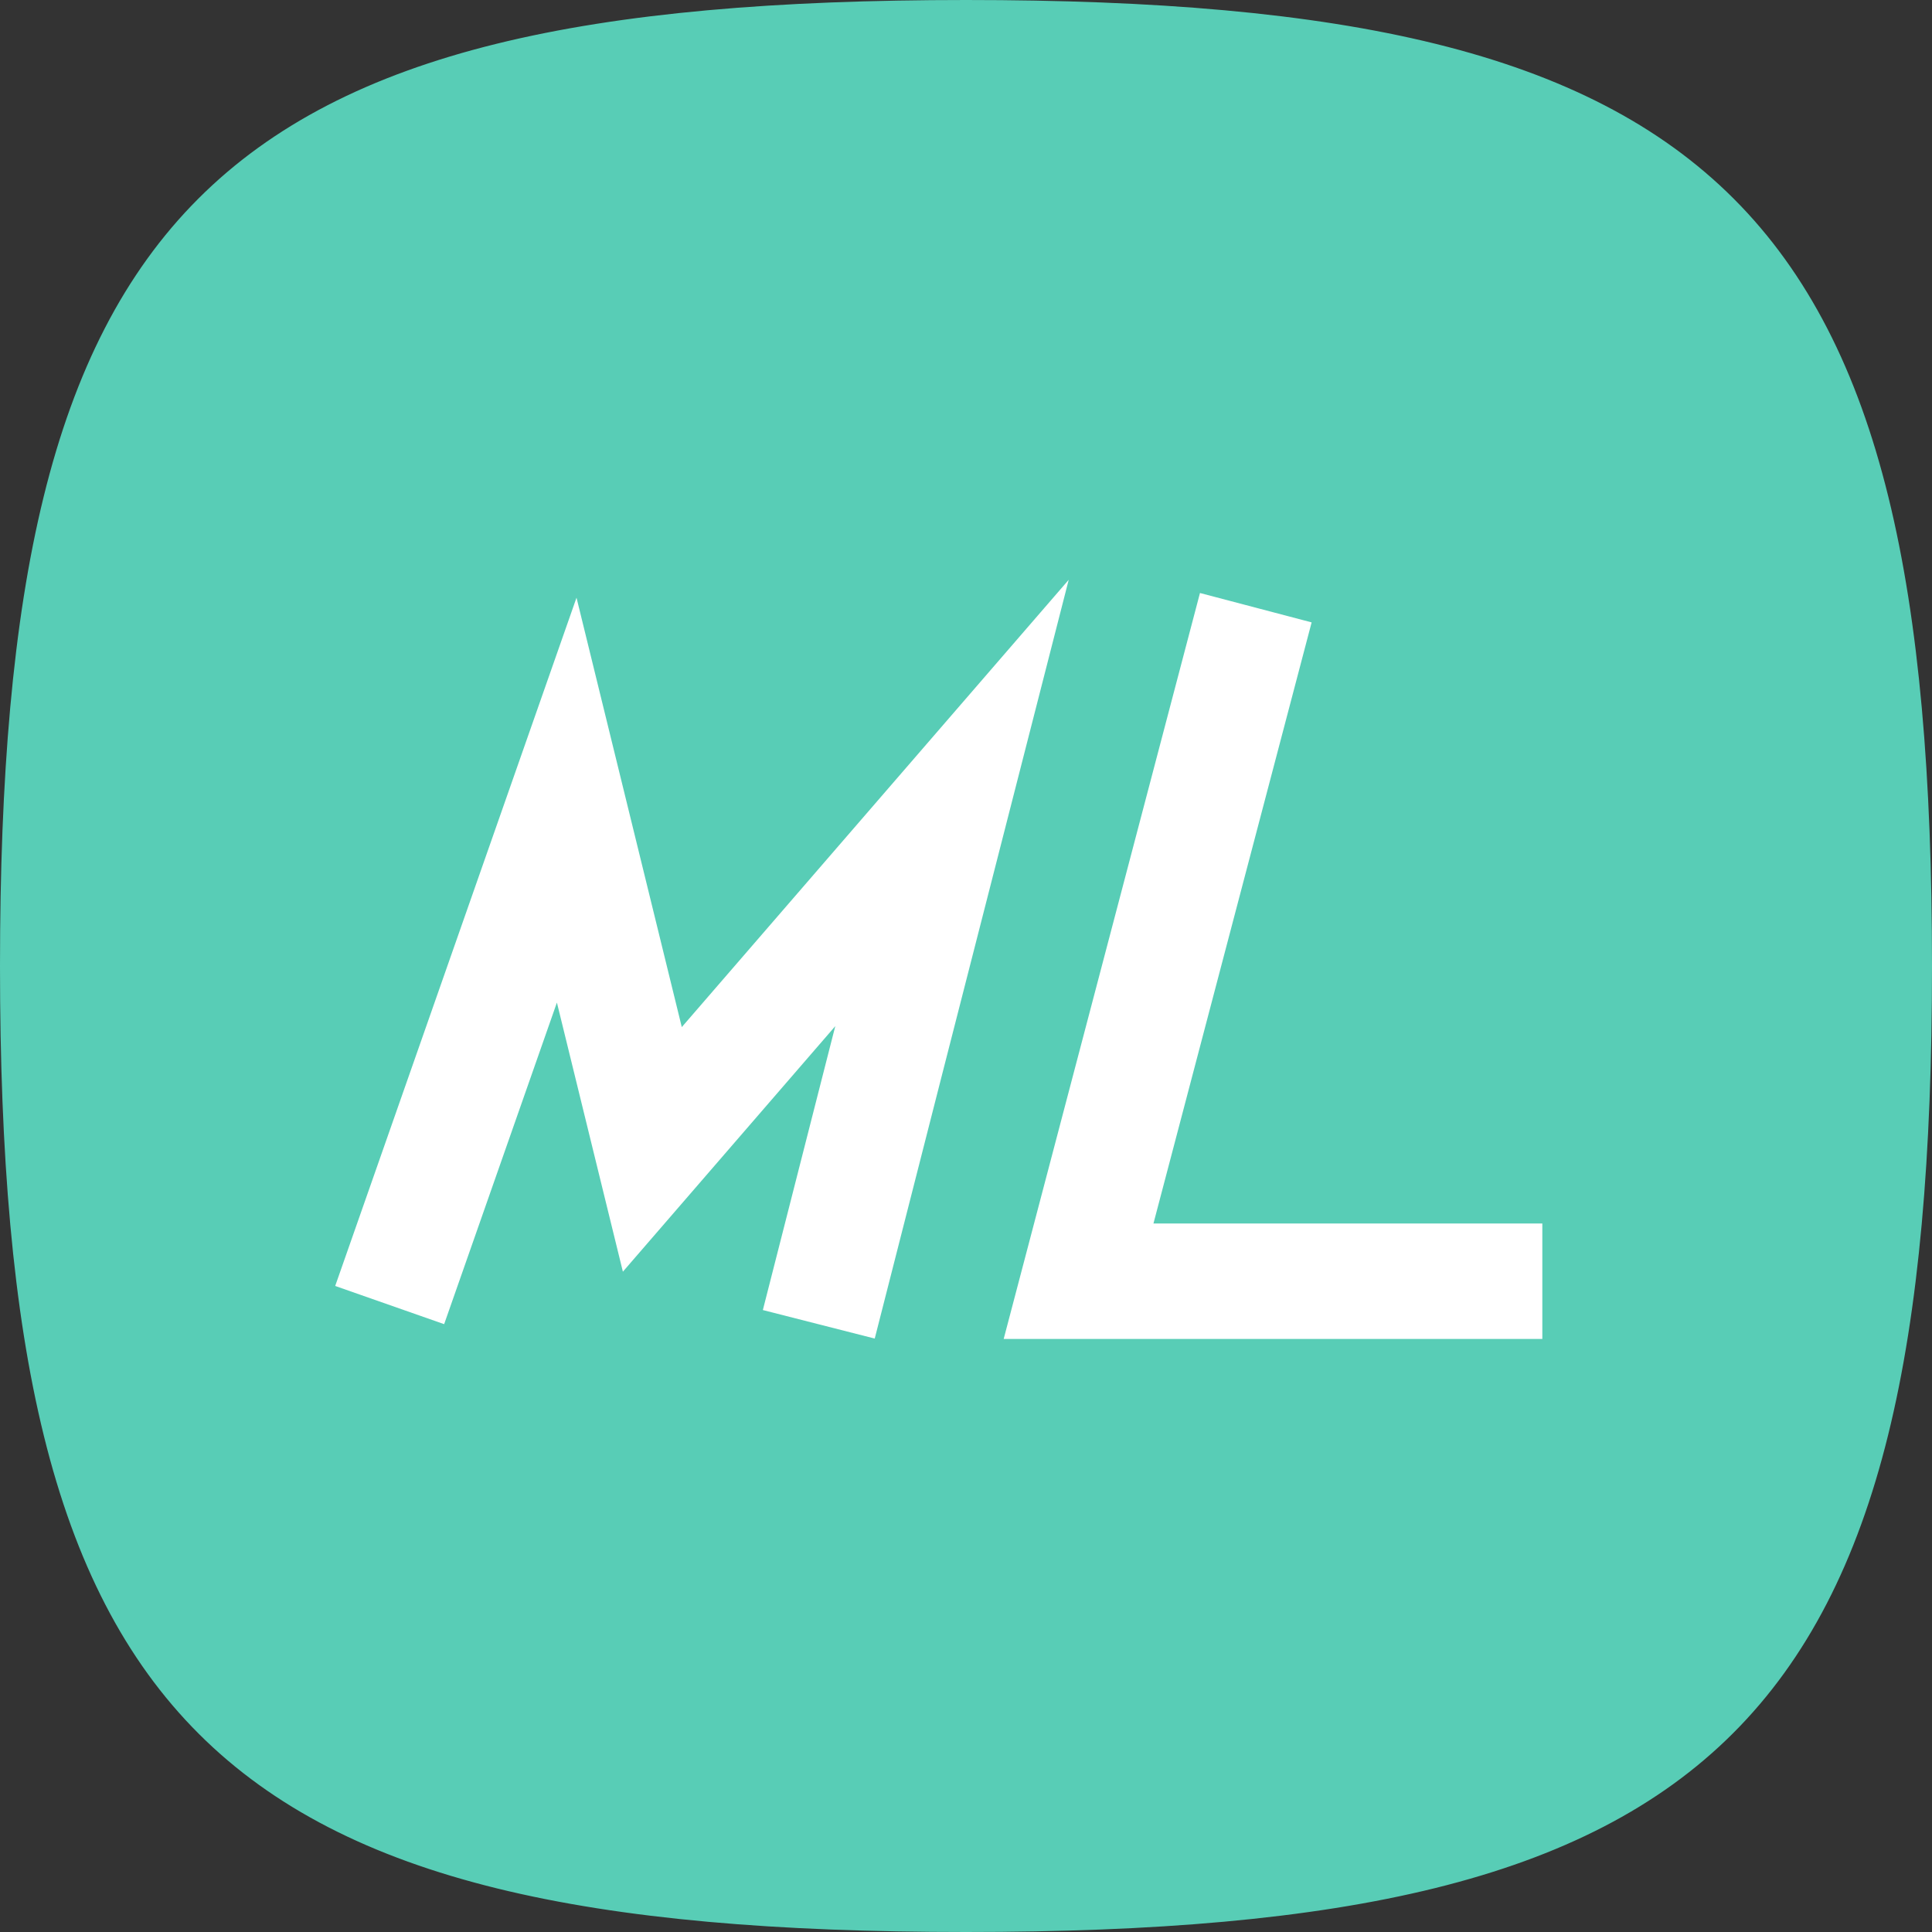 <svg xmlns="http://www.w3.org/2000/svg" viewBox="0 0 100.4 100.4"><rect x="0" y="0" width="100.4" height="100.4" fill="#333333" stroke="none"/><defs><style>.a{fill:#58cdb6;stroke:#58cdb6;}.a,.b{stroke-miterlimit:10;}.b{fill:none;stroke:#fff;stroke-width:6px;}</style></defs><path class="a" d="M.5,50.2C.5,11.1,11,.5,50.2.5S99.9,11.1,99.9,50.2,89.3,99.9,50.2,99.9.5,89.4.5,50.2Z"/><path class="b" d="M42.55,68.82Q46,55.28,49.47,41.73l-15.57,18L29.45,41.58l-9.2,26.24"/><path class="b" d="M65.26,31.58l-9.21,35h24.1"/></svg>